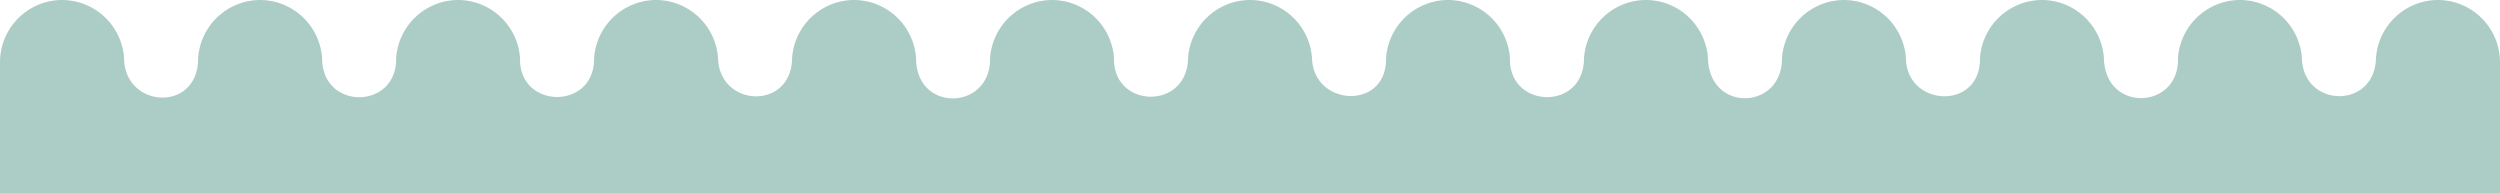 <?xml version="1.0" encoding="UTF-8"?> <svg xmlns="http://www.w3.org/2000/svg" id="Слой_1" data-name="Слой 1" viewBox="0 0 429.53 33.2"> <defs> <style>.cls-1{fill:#accdc5;fill-rule:evenodd;}</style> </defs> <title>Линия БФЗ зеленая</title> <path class="cls-1" d="M21.32,10c.07,8.65,12.78,9.38,12.72,0A10.71,10.71,0,0,1,44.69,0h0A10.71,10.71,0,0,1,55.34,10c0,9,12.88,8.87,12.72,0A10.71,10.71,0,0,1,78.7,0h0A10.71,10.71,0,0,1,89.35,10c-.25,8.76,12.83,9,12.72,0A10.71,10.71,0,0,1,112.72,0h0a10.71,10.71,0,0,1,10.65,10c.24,8.46,12.59,9,12.72,0A10.71,10.71,0,0,1,146.74,0h0a10.71,10.71,0,0,1,10.65,10c0,9.41,12.85,9,12.72,0A10.71,10.71,0,0,1,180.75,0h0A10.71,10.71,0,0,1,191.4,10c-.2,8.63,12.57,9,12.72,0A10.71,10.71,0,0,1,214.77,0h0a10.71,10.71,0,0,1,10.65,10c.24,8.31,12.87,9,12.72,0A10.71,10.71,0,0,1,248.78,0h0a10.71,10.71,0,0,1,10.65,10c-.24,8.71,12.73,9.12,12.72,0A10.71,10.71,0,0,1,282.8,0h0a10.71,10.71,0,0,1,10.65,10c.21,9.34,12.73,9,12.72,0A10.71,10.71,0,0,1,316.81,0h0a10.71,10.71,0,0,1,10.65,10c.14,8.43,12.87,9,12.72,0A10.71,10.71,0,0,1,350.83,0h0a10.71,10.71,0,0,1,10.65,10c.21,9.47,13,8.81,12.72,0A10.71,10.71,0,0,1,384.85,0h0a10.71,10.71,0,0,1,10.65,10c.21,8.56,12.51,8.82,12.72,0A10.71,10.71,0,0,1,418.86,0h0a10.7,10.7,0,0,1,10.67,10.67V33.2H0V10.67A10.7,10.7,0,0,1,10.67,0h0A10.71,10.71,0,0,1,21.32,10Z"></path> </svg> 
